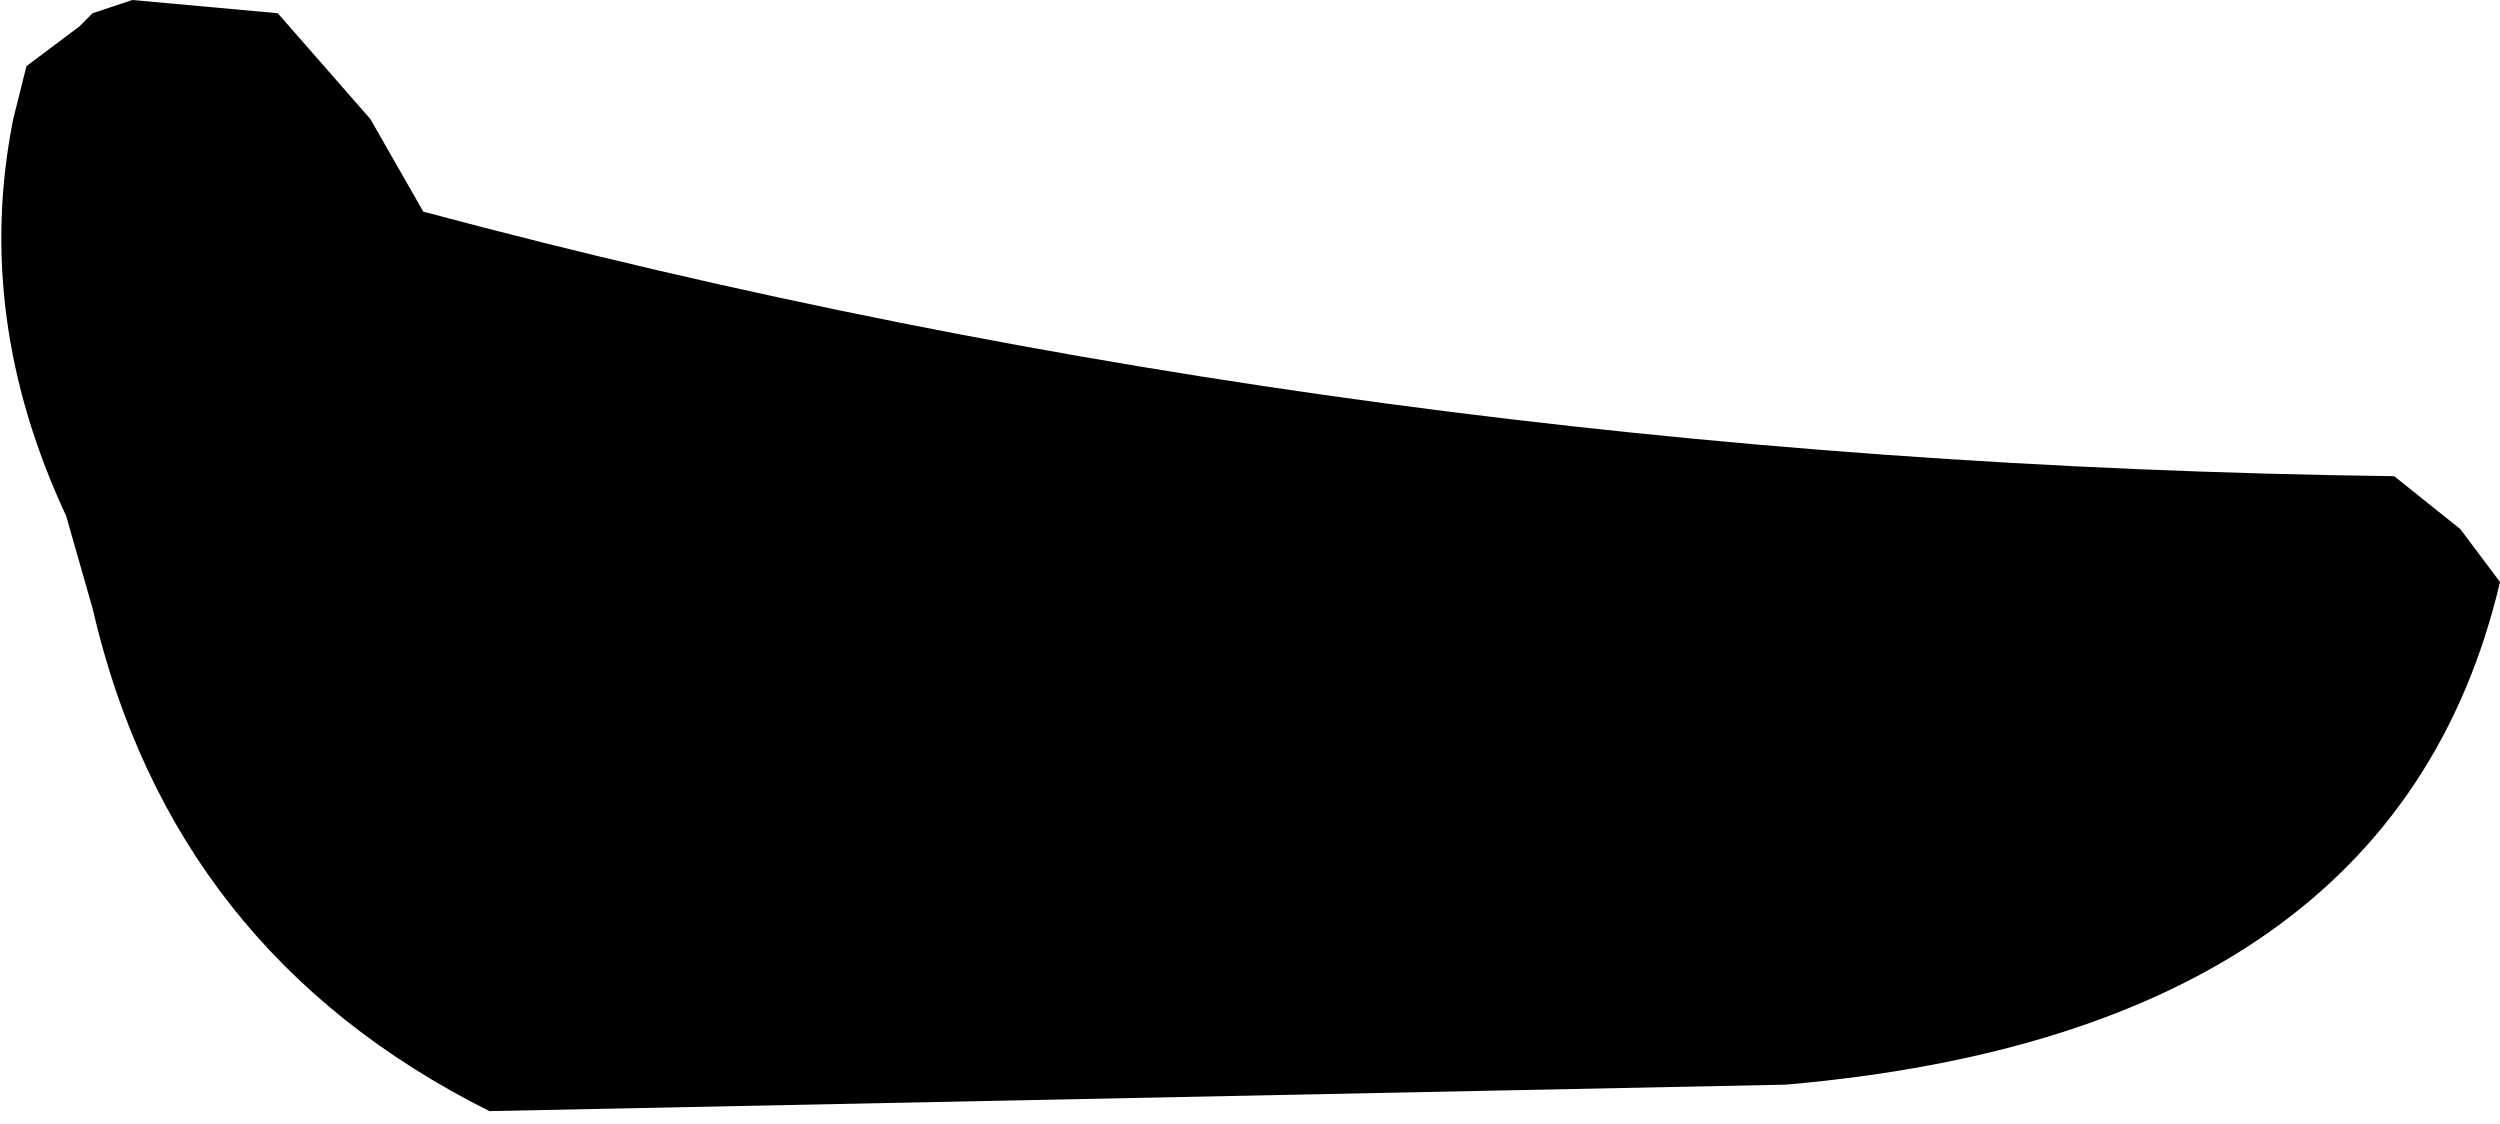 <?xml version="1.0" encoding="UTF-8" standalone="no"?>
<svg xmlns:xlink="http://www.w3.org/1999/xlink" height="4.25px" width="9.45px" xmlns="http://www.w3.org/2000/svg">
  <g transform="matrix(1.0, 0.0, 0.0, 1.0, -108.25, -31.75)">
    <path d="M117.55 33.75 L117.7 33.95 Q117.3 35.65 115.0 35.85 L110.1 35.95 Q108.9 35.35 108.6 34.05 L108.5 33.7 Q108.15 32.95 108.3 32.2 L108.35 32.0 108.55 31.85 108.6 31.8 108.75 31.75 109.3 31.8 109.65 32.2 109.85 32.55 Q113.4 33.5 117.3 33.55 L117.55 33.75" fill="#000000" fill-rule="evenodd" stroke="none"/>
  </g>
</svg>
